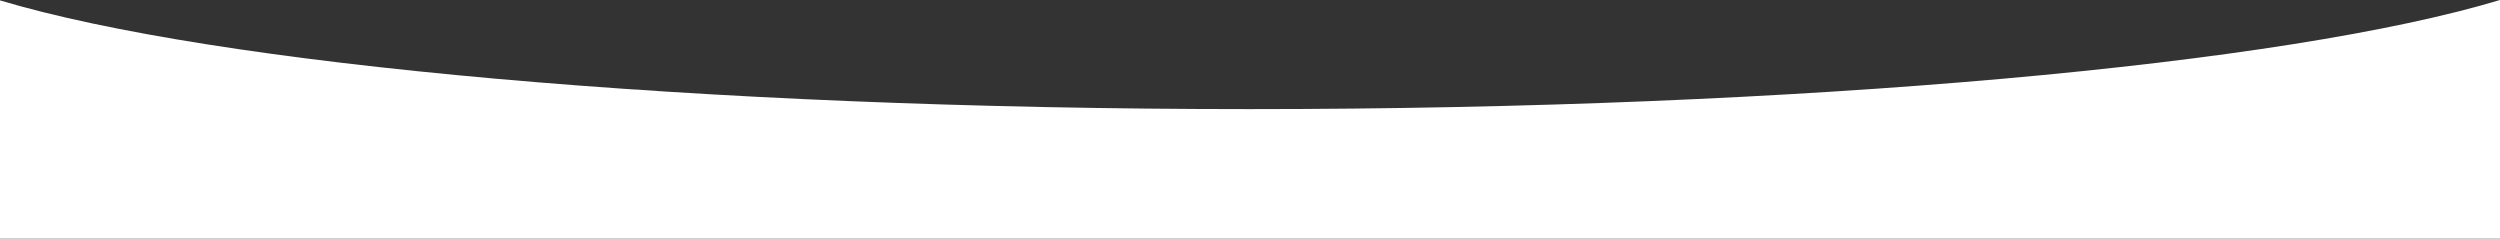 <?xml version="1.0" encoding="utf-8"?>
<!-- Generator: Adobe Illustrator 25.2.3, SVG Export Plug-In . SVG Version: 6.00 Build 0)  -->
<svg version="1.1" id="Laag_1" xmlns="http://www.w3.org/2000/svg" xmlns:xlink="http://www.w3.org/1999/xlink" x="0px" y="0px"
	 width="1920px" height="183.3px" viewBox="0 0 1920 183.3" style="enable-background:new 0 0 1920 183.3;" xml:space="preserve">
<rect x="0" y="0" width="1920" height="183.3" fill="#333333" stroke="none"/>
<style type="text/css">
	.st0{fill:#FFFFFF;}
</style>
<path class="st0" d="M959.5,83.8C532.3,83.8,164.5,49.5,0,0.3v183h1920V0C1756,49.4,1387.6,83.8,959.5,83.8z"/>
</svg>
